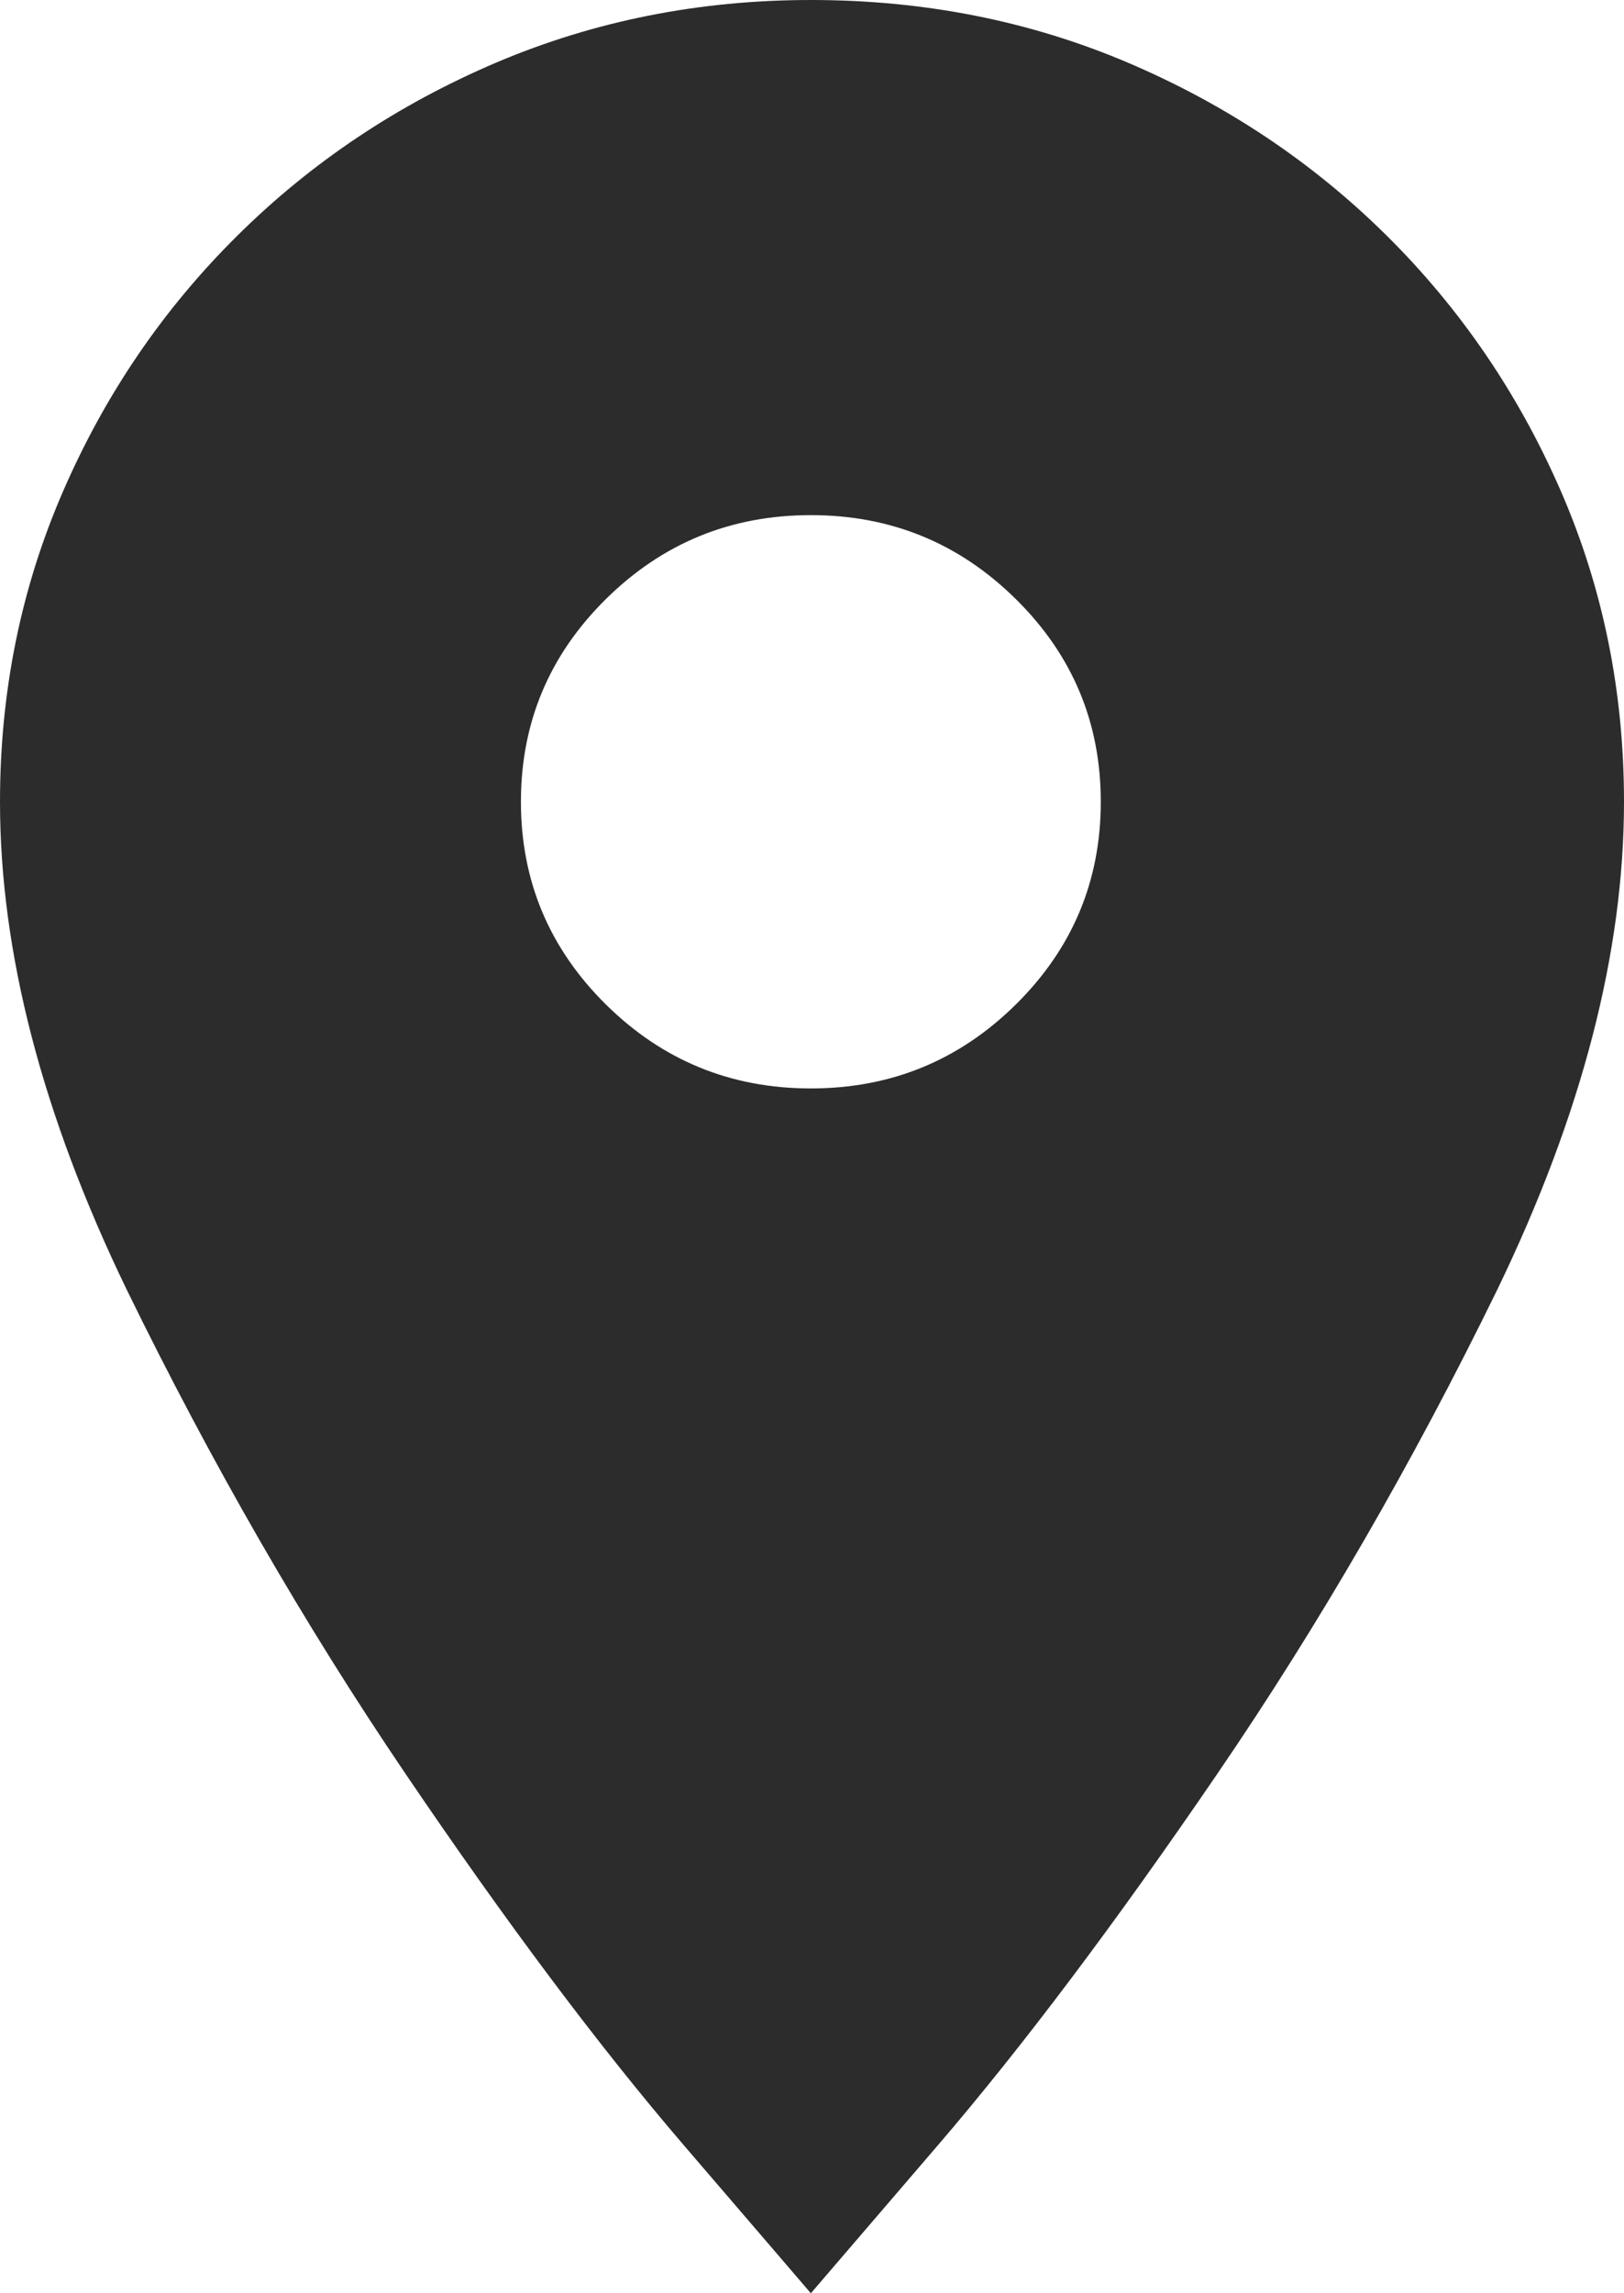 <svg width="17" height="24" viewBox="0 0 17 24" fill="none" xmlns="http://www.w3.org/2000/svg">
<path id="Vector" d="M8.488 0C7.318 0 6.22 0.219 5.192 0.656C4.165 1.094 3.264 1.695 2.49 2.461C1.715 3.227 1.106 4.117 0.664 5.133C0.221 6.148 0 7.234 0 8.391C0 9.969 0.443 11.672 1.328 13.5C2.213 15.312 3.185 17 4.244 18.562C5.303 20.125 6.275 21.422 7.16 22.453C8.046 23.484 8.488 24 8.488 24C8.488 24 8.931 23.484 9.816 22.453C10.701 21.422 11.677 20.125 12.744 18.562C13.811 17 14.787 15.312 15.672 13.5C16.557 11.672 17 9.969 17 8.391C17 7.234 16.779 6.148 16.336 5.133C15.893 4.117 15.285 3.227 14.511 2.461C13.736 1.695 12.835 1.094 11.807 0.656C10.78 0.219 9.674 0 8.488 0ZM8.488 11.391C7.65 11.391 6.935 11.098 6.342 10.512C5.75 9.926 5.453 9.219 5.453 8.391C5.453 7.562 5.75 6.855 6.342 6.27C6.935 5.684 7.65 5.391 8.488 5.391C9.326 5.391 10.041 5.684 10.634 6.27C11.227 6.855 11.523 7.562 11.523 8.391C11.523 9.219 11.227 9.926 10.634 10.512C10.041 11.098 9.326 11.391 8.488 11.391Z" fill="#2C2C2C"/>
</svg>
